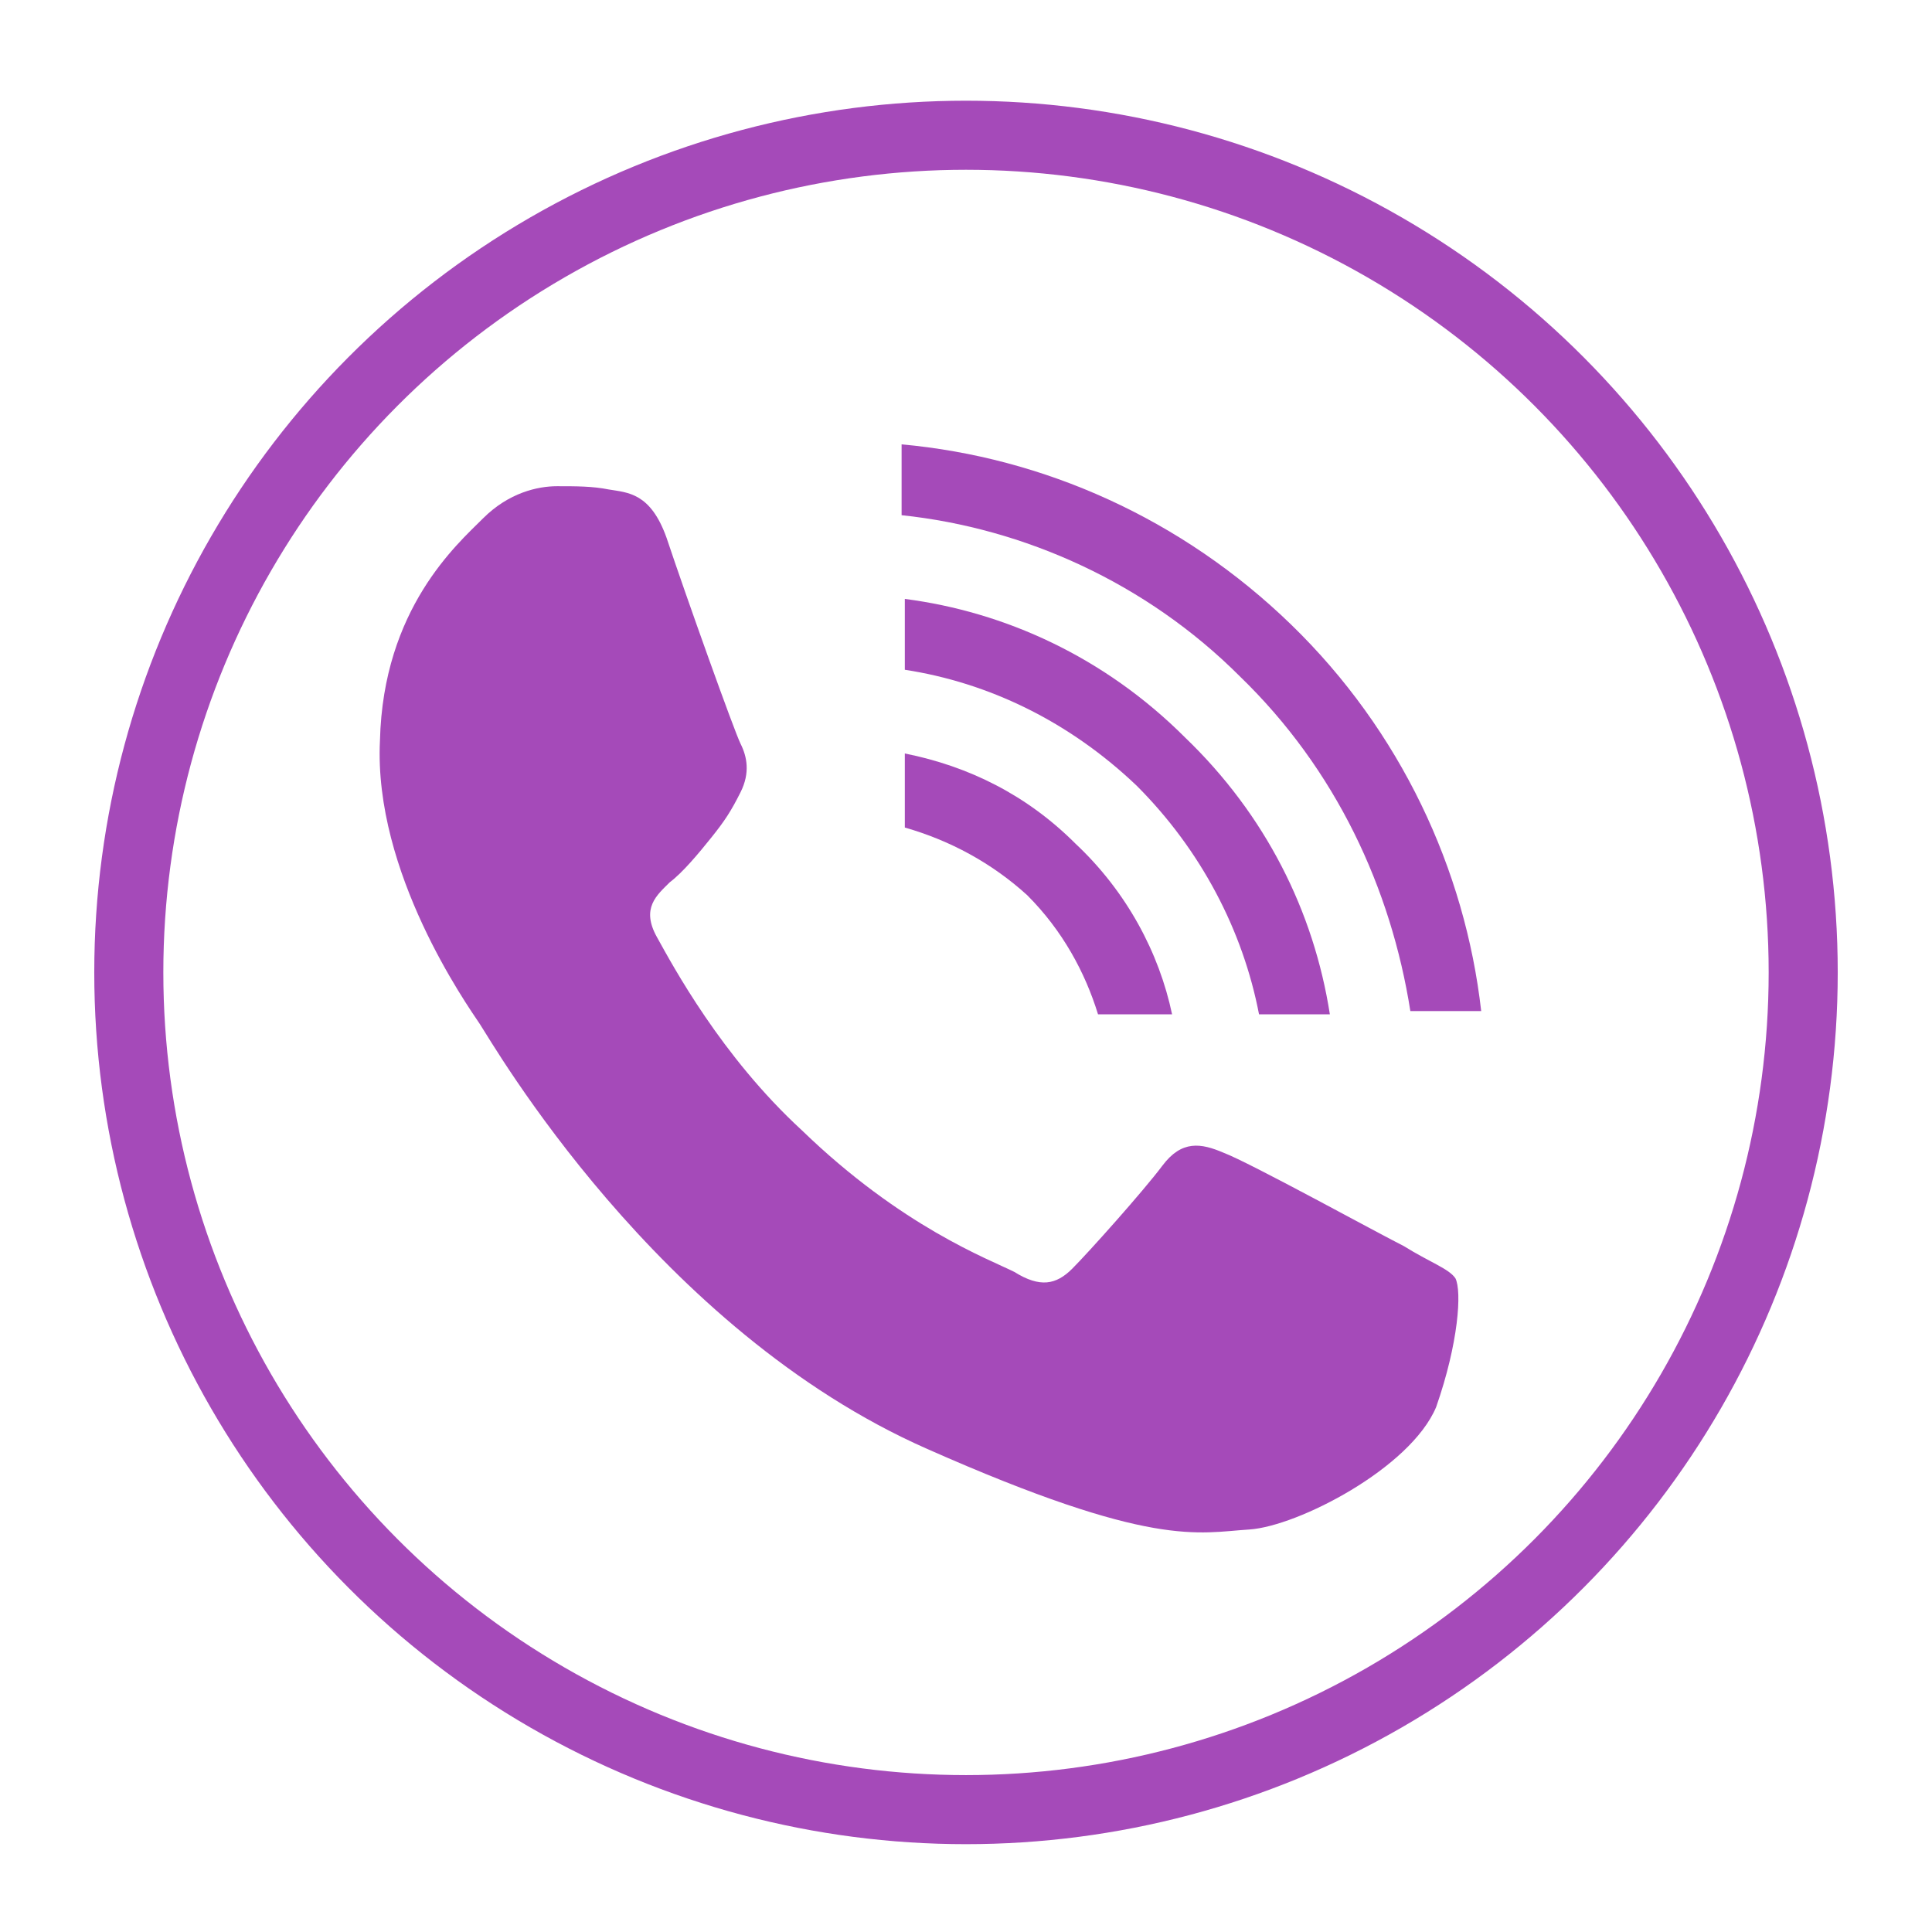 <?xml version="1.0" encoding="utf-8"?>
<!-- Generator: Adobe Illustrator 22.0.0, SVG Export Plug-In . SVG Version: 6.00 Build 0)  -->
<svg version="1.0" id="图层_1" xmlns="http://www.w3.org/2000/svg" xmlns:xlink="http://www.w3.org/1999/xlink" x="0px" y="0px"
	 viewBox="0 0 60 60" style="enable-background:new 0 0 60 60;" xml:space="preserve">
<style type="text/css">
	.st0{fill:#A54AB9;}
	.st1{fill:none;stroke:#A54AB9;stroke-width:2.145;stroke-miterlimit:10;}
</style>
<g id="Symbol">
	<path class="st0" d="M23,23.1c0.2,0.4,0.3,0.9,0,1.5c-0.3,0.6-0.5,0.9-0.9,1.4c-0.4,0.5-0.9,1.1-1.3,1.4c-0.4,0.4-0.9,0.8-0.4,1.7
		c0.5,0.9,2,3.7,4.5,6c3.1,3,5.8,4,6.6,4.4c0.8,0.5,1.3,0.4,1.8-0.1c0.5-0.5,2.2-2.4,2.8-3.2c0.6-0.8,1.2-0.7,1.9-0.4
		c0.8,0.3,4.8,2.5,5.6,2.9c0.8,0.5,1.4,0.7,1.6,1c0.2,0.4,0.1,2-0.6,4c-0.8,1.9-4.3,3.7-5.8,3.8c-1.6,0.1-3,0.6-10-2.5
		c-8.4-3.7-13.5-12.6-13.9-13.2c-0.4-0.6-3.3-4.7-3.1-8.8c0.1-4.1,2.4-6.1,3.2-6.9c0.8-0.8,1.7-1,2.3-1c0.6,0,1.1,0,1.6,0.1
		c0.6,0.1,1.3,0.1,1.8,1.5C21.3,18.5,22.8,22.7,23,23.1z"/>
	<path id="XMLID_8_" class="st0" d="M40.1,19.4c-3.4-3.3-7.7-5.2-12.1-5.6l0,2.2c3.8,0.4,7.6,2.1,10.5,5c3,2.9,4.7,6.6,5.3,10.4
		l2.2,0C45.5,27,43.5,22.7,40.1,19.4z"/>
	<path id="XMLID_7_" class="st0" d="M28.1,18.6l0,2.2c2.6,0.4,5.1,1.6,7.2,3.6c2,2,3.3,4.5,3.8,7.1l2.2,0c-0.5-3.2-2-6.2-4.5-8.6
		C34.3,20.4,31.2,19,28.1,18.6z"/>
	<path id="XMLID_6_" class="st0" d="M28.1,23.4l0,2.3c1.4,0.4,2.7,1.1,3.8,2.1c1.1,1.1,1.8,2.4,2.2,3.7l2.3,0
		c-0.4-1.9-1.4-3.8-3-5.3C31.9,24.7,30.1,23.8,28.1,23.4z"/>
</g>
<circle class="st1" cx="30" cy="30.2" r="26"/>
</svg>
